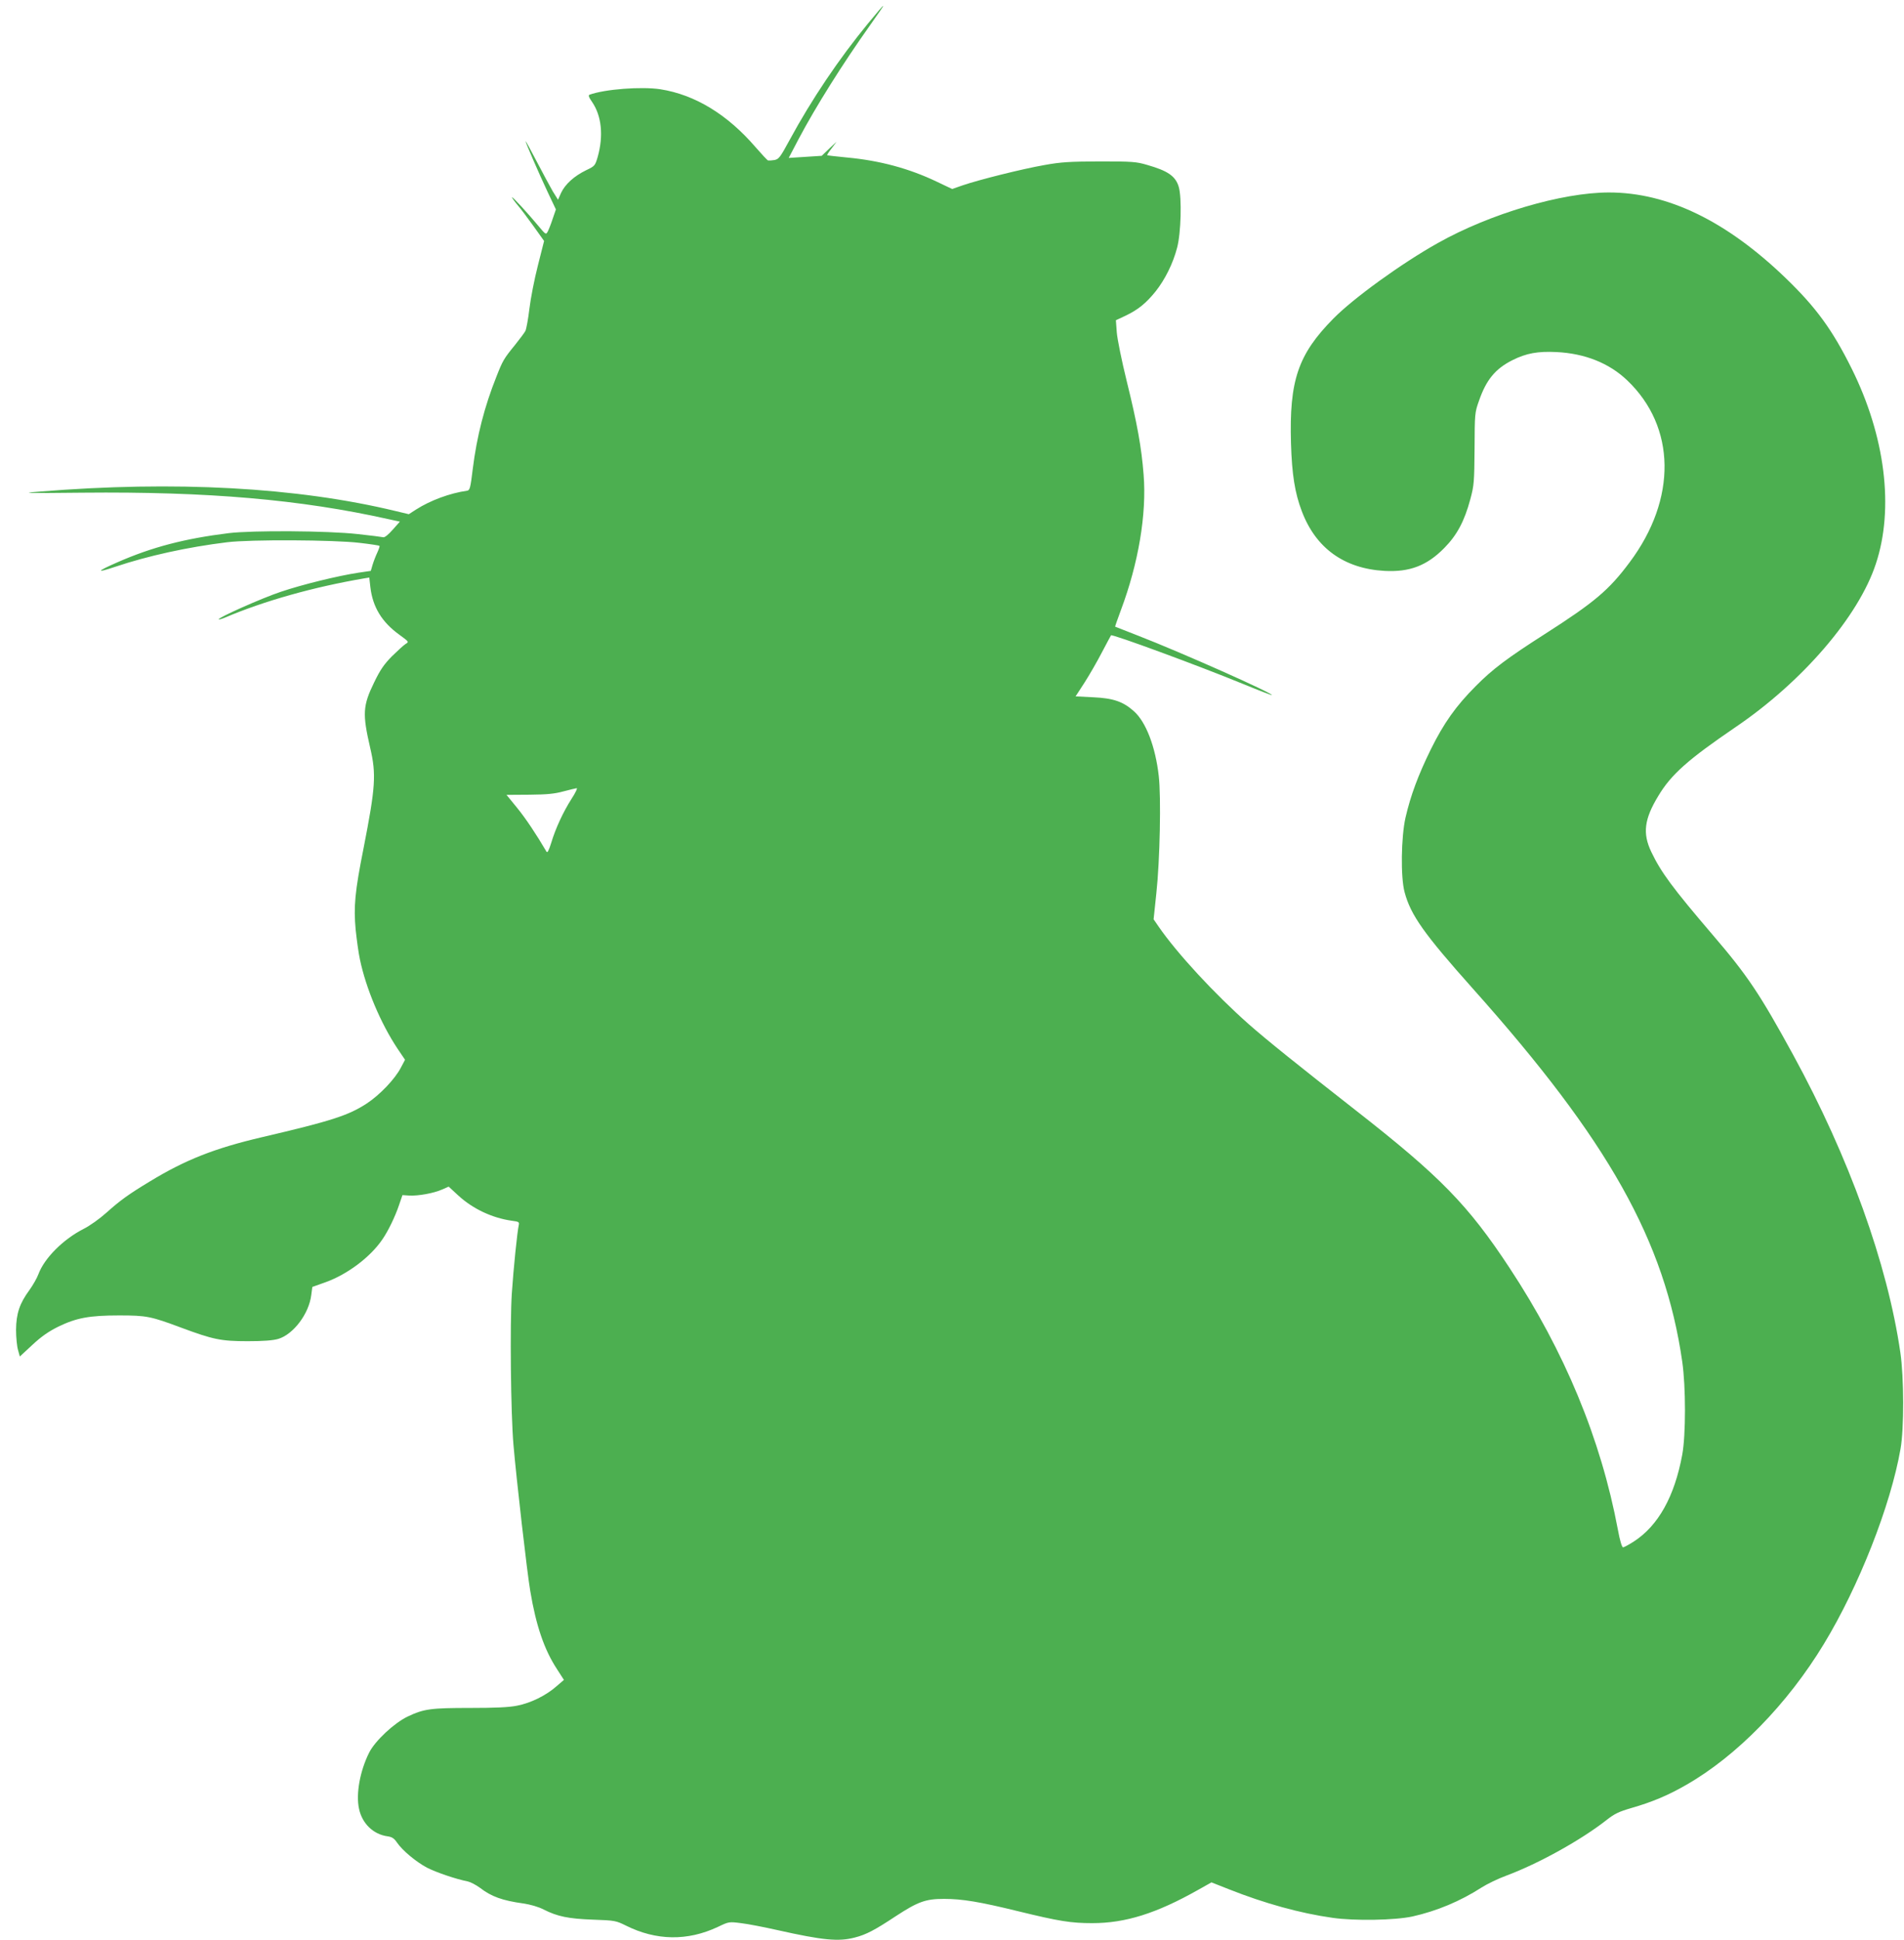 <?xml version="1.0" standalone="no"?>
<!DOCTYPE svg PUBLIC "-//W3C//DTD SVG 20010904//EN"
 "http://www.w3.org/TR/2001/REC-SVG-20010904/DTD/svg10.dtd">
<svg version="1.0" xmlns="http://www.w3.org/2000/svg"
 width="1257pt" height="1280pt" viewBox="0 0 1257 1280"
 preserveAspectRatio="xMidYMid meet">
<g transform="translate(0,1280) scale(0.1,-0.1)"
fill="#4caf50" stroke="none">
<path d="M5732 12647 c-195 -237 -375 -505 -518 -769 -63 -116 -72 -128 -101
-134 -18 -3 -37 -4 -42 -3 -6 2 -43 42 -83 88 -186 216 -400 346 -628 382
-125 19 -366 1 -468 -36 -9 -3 -5 -17 17 -48 63 -92 76 -223 37 -362 -17 -58
-19 -61 -76 -88 -80 -39 -138 -92 -165 -148 l-21 -47 -35 56 c-18 32 -66 120
-106 197 -40 77 -73 137 -73 133 0 -10 87 -211 146 -336 l54 -114 -21 -61
c-11 -34 -26 -72 -33 -85 -12 -22 -13 -21 -64 40 -69 83 -172 195 -172 186 0
-3 16 -26 36 -50 20 -23 68 -87 106 -140 l70 -98 -41 -162 c-23 -90 -48 -218
-56 -286 -8 -67 -20 -132 -26 -145 -6 -12 -37 -53 -68 -92 -75 -92 -82 -104
-124 -211 -78 -195 -129 -392 -156 -609 -15 -124 -19 -140 -37 -143 -114 -16
-243 -64 -337 -124 l-48 -31 -88 21 c-651 157 -1459 201 -2351 128 -130 -10
-100 -11 286 -7 827 8 1438 -45 2020 -175 l74 -16 -48 -54 c-28 -32 -53 -52
-62 -49 -8 2 -85 12 -170 21 -196 22 -694 25 -850 6 -291 -36 -506 -92 -734
-192 -140 -61 -146 -74 -15 -30 214 72 477 130 739 162 152 19 707 16 873 -4
70 -8 130 -17 132 -20 3 -2 -4 -22 -14 -44 -10 -21 -24 -57 -31 -80 l-12 -41
-82 -12 c-137 -21 -370 -78 -512 -126 -124 -41 -420 -173 -410 -182 2 -2 21 3
42 12 258 110 586 202 921 259 l31 5 7 -62 c15 -132 76 -232 191 -315 64 -47
65 -47 42 -61 -13 -8 -53 -45 -90 -81 -52 -53 -77 -88 -118 -173 -75 -154 -78
-207 -26 -432 41 -175 35 -259 -44 -663 -57 -285 -66 -385 -52 -536 7 -66 19
-155 28 -196 40 -192 137 -422 248 -589 l50 -74 -28 -53 c-40 -76 -139 -179
-224 -235 -122 -80 -235 -116 -693 -223 -312 -73 -505 -149 -740 -292 -139
-84 -196 -125 -284 -204 -47 -42 -111 -88 -155 -110 -133 -68 -257 -192 -296
-297 -10 -27 -37 -74 -60 -106 -64 -87 -87 -154 -88 -262 0 -49 6 -109 13
-133 l12 -43 82 76 c60 56 106 88 172 121 120 58 205 74 402 74 181 0 209 -6
410 -81 210 -78 262 -89 438 -89 105 0 167 5 202 15 100 30 203 166 218 290
l7 53 87 31 c145 52 296 166 375 282 39 56 85 152 110 226 l23 67 45 -3 c59
-3 161 15 217 40 l43 19 64 -59 c96 -88 224 -148 352 -166 47 -6 51 -9 47 -28
-10 -44 -35 -287 -46 -452 -13 -195 -7 -796 11 -1000 19 -222 90 -844 111
-965 38 -227 92 -385 175 -512 l47 -73 -49 -42 c-69 -61 -171 -111 -260 -128
-53 -11 -146 -15 -309 -15 -261 0 -307 -6 -414 -57 -88 -42 -215 -160 -254
-238 -60 -120 -88 -271 -67 -369 20 -98 94 -170 188 -183 29 -4 44 -13 62 -40
37 -54 126 -128 199 -167 61 -31 189 -75 270 -91 18 -4 54 -23 80 -42 75 -58
148 -84 285 -103 48 -7 100 -22 135 -40 91 -46 163 -61 326 -67 145 -5 152 -7
217 -39 200 -100 407 -103 607 -9 73 35 74 35 153 25 44 -5 152 -26 241 -46
299 -67 403 -77 510 -49 75 19 132 49 271 141 147 96 197 114 318 114 120 0
235 -19 488 -81 274 -67 351 -79 491 -79 219 0 423 64 698 219 l89 50 114 -45
c237 -94 472 -159 686 -189 146 -21 412 -16 527 9 161 36 316 101 456 191 36
23 110 59 165 79 214 80 493 235 661 367 52 41 82 55 161 78 139 40 242 83
362 152 334 190 671 535 911 931 231 380 441 914 506 1287 24 134 23 472 -1
636 -85 585 -339 1290 -708 1965 -219 400 -300 522 -530 790 -266 311 -342
414 -406 548 -59 123 -47 217 46 370 85 142 196 240 510 454 441 299 812 730
926 1077 122 366 62 844 -160 1290 -127 255 -234 402 -434 595 -392 378 -780
566 -1168 566 -310 0 -785 -140 -1130 -334 -241 -135 -557 -364 -689 -498
-234 -237 -292 -409 -280 -823 6 -206 26 -329 71 -447 92 -245 280 -380 546
-395 166 -9 280 34 395 151 84 85 133 177 172 322 25 93 26 114 28 334 1 229
1 237 29 315 48 139 108 212 222 269 90 45 166 59 289 53 188 -9 349 -73 468
-187 322 -307 329 -782 16 -1200 -137 -184 -232 -264 -562 -475 -244 -156
-342 -229 -453 -341 -133 -133 -213 -247 -298 -419 -83 -169 -133 -303 -167
-450 -29 -129 -33 -393 -6 -492 40 -151 128 -275 451 -637 896 -1003 1267
-1664 1382 -2461 24 -165 24 -484 0 -614 -51 -276 -158 -468 -320 -573 -33
-21 -64 -38 -71 -38 -7 0 -21 45 -34 117 -112 597 -351 1175 -716 1728 -273
414 -456 602 -1014 1038 -381 298 -589 465 -707 569 -226 200 -473 467 -595
644 l-33 48 18 171 c24 219 32 638 16 775 -22 193 -84 355 -163 426 -71 64
-136 87 -269 93 l-117 6 59 91 c32 50 84 140 115 200 32 60 58 110 60 112 8 9
577 -200 874 -322 102 -42 186 -74 188 -73 11 11 -603 284 -882 392 -82 32
-151 59 -153 60 -1 1 16 50 38 109 116 309 171 635 150 894 -14 181 -43 340
-111 615 -34 138 -62 277 -66 323 l-6 81 64 30 c82 39 135 82 198 160 62 78
115 184 142 288 26 96 32 332 11 402 -21 71 -72 106 -209 145 -71 21 -98 23
-313 23 -199 -1 -255 -4 -365 -24 -144 -25 -432 -97 -540 -134 l-69 -24 -101
48 c-184 88 -378 140 -595 160 -69 7 -127 13 -129 15 -2 2 11 22 30 46 l32 43
-49 -46 -49 -47 -109 -7 -109 -7 65 124 c112 212 291 497 473 753 117 165 115
167 -13 12z m-1958 -5117 c-55 -86 -106 -195 -135 -292 -16 -51 -25 -68 -31
-58 -67 114 -136 218 -193 288 l-71 87 151 1 c116 1 167 6 225 22 41 11 81 20
87 21 7 1 -8 -31 -33 -69z"/>
</g>
</svg>
